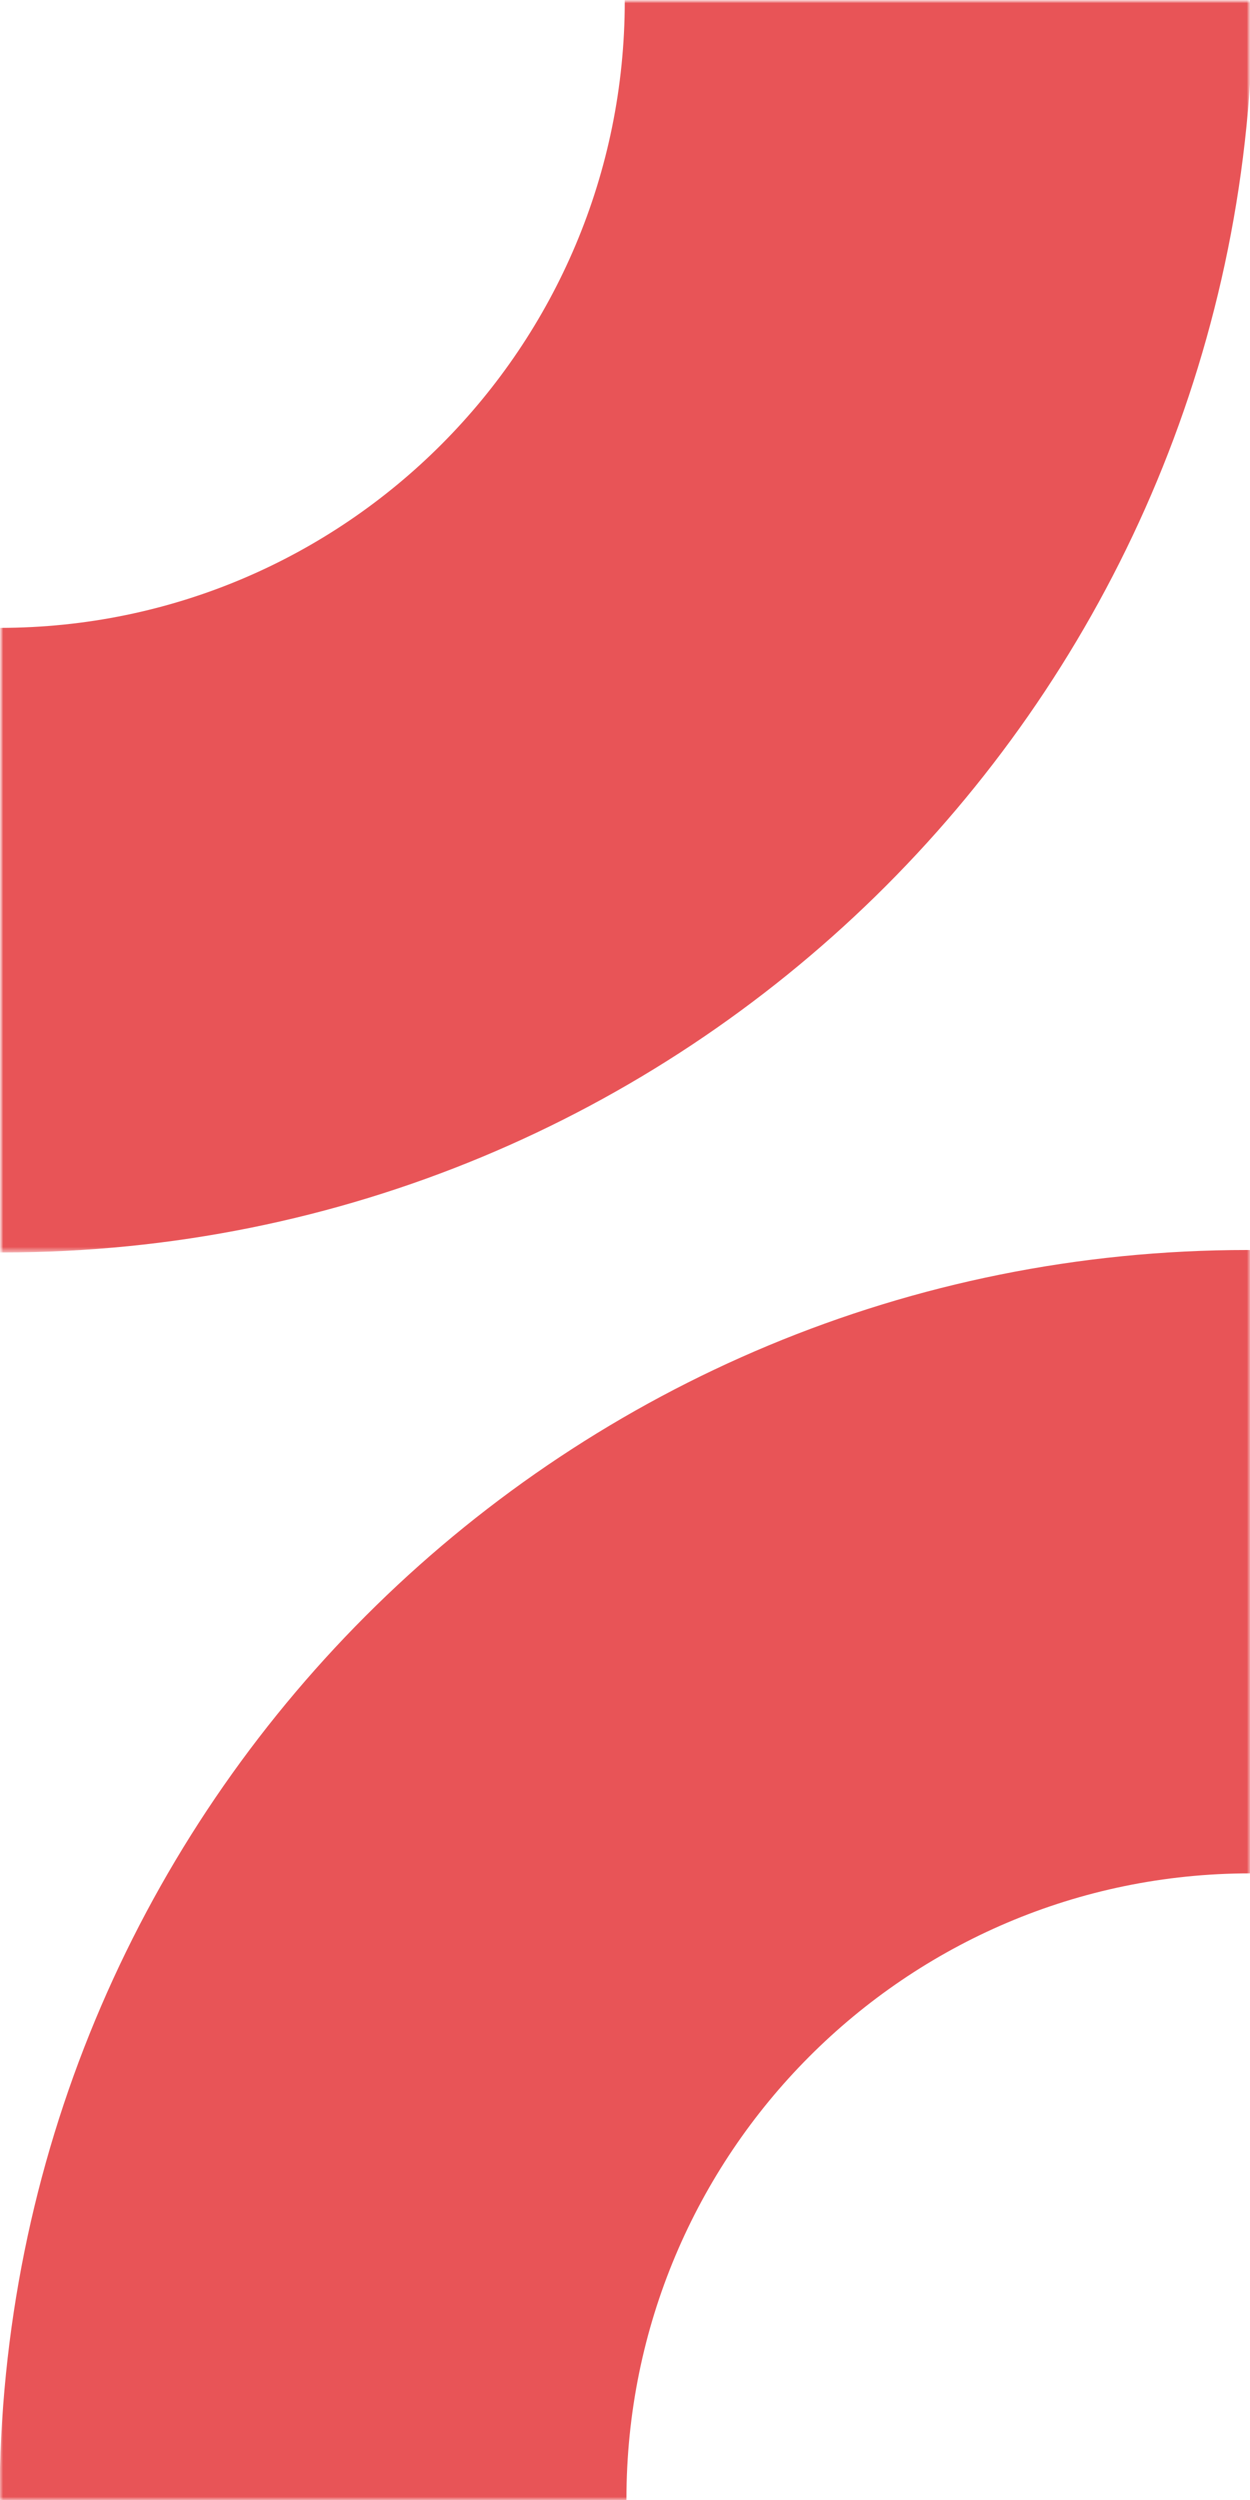 <svg xmlns="http://www.w3.org/2000/svg" width="200" height="400" viewBox="0 0 200 400" fill="none"><g clip-path="url(#clip0_44_12)"><mask id="mask0_44_12" style="mask-type:luminance" maskUnits="userSpaceOnUse" x="0" y="0" width="200" height="400"><path d="M200 0H0V400H200V0Z" fill="white"></path></mask><g mask="url(#mask0_44_12)"><mask id="mask1_44_12" style="mask-type:luminance" maskUnits="userSpaceOnUse" x="0" y="0" width="201" height="201"><path d="M200.392 0H0V200.392H200.392V0Z" fill="white"></path></mask><g mask="url(#mask1_44_12)"><path d="M200.392 5.153V0H99.963C99.963 0.045 99.963 0.09 99.963 0.135C99.963 55.519 55.213 100.418 -0.003 100.459V200.387C0.135 200.387 0.269 200.392 0.407 200.392C109.101 200.392 197.546 113.465 200.392 5.153Z" fill="#E85457"></path></g><path d="M0 394.857V400H100.231C100.231 399.955 100.231 399.91 100.231 399.865C100.231 344.59 144.893 299.778 200 299.738V200.005C199.862 200.005 199.729 200 199.591 200C91.111 200 2.84 286.757 0 394.857Z" fill="#E85457"></path></g></g><defs><clipPath id="clip0_44_12"><rect width="200" height="400" fill="white"></rect></clipPath></defs></svg>